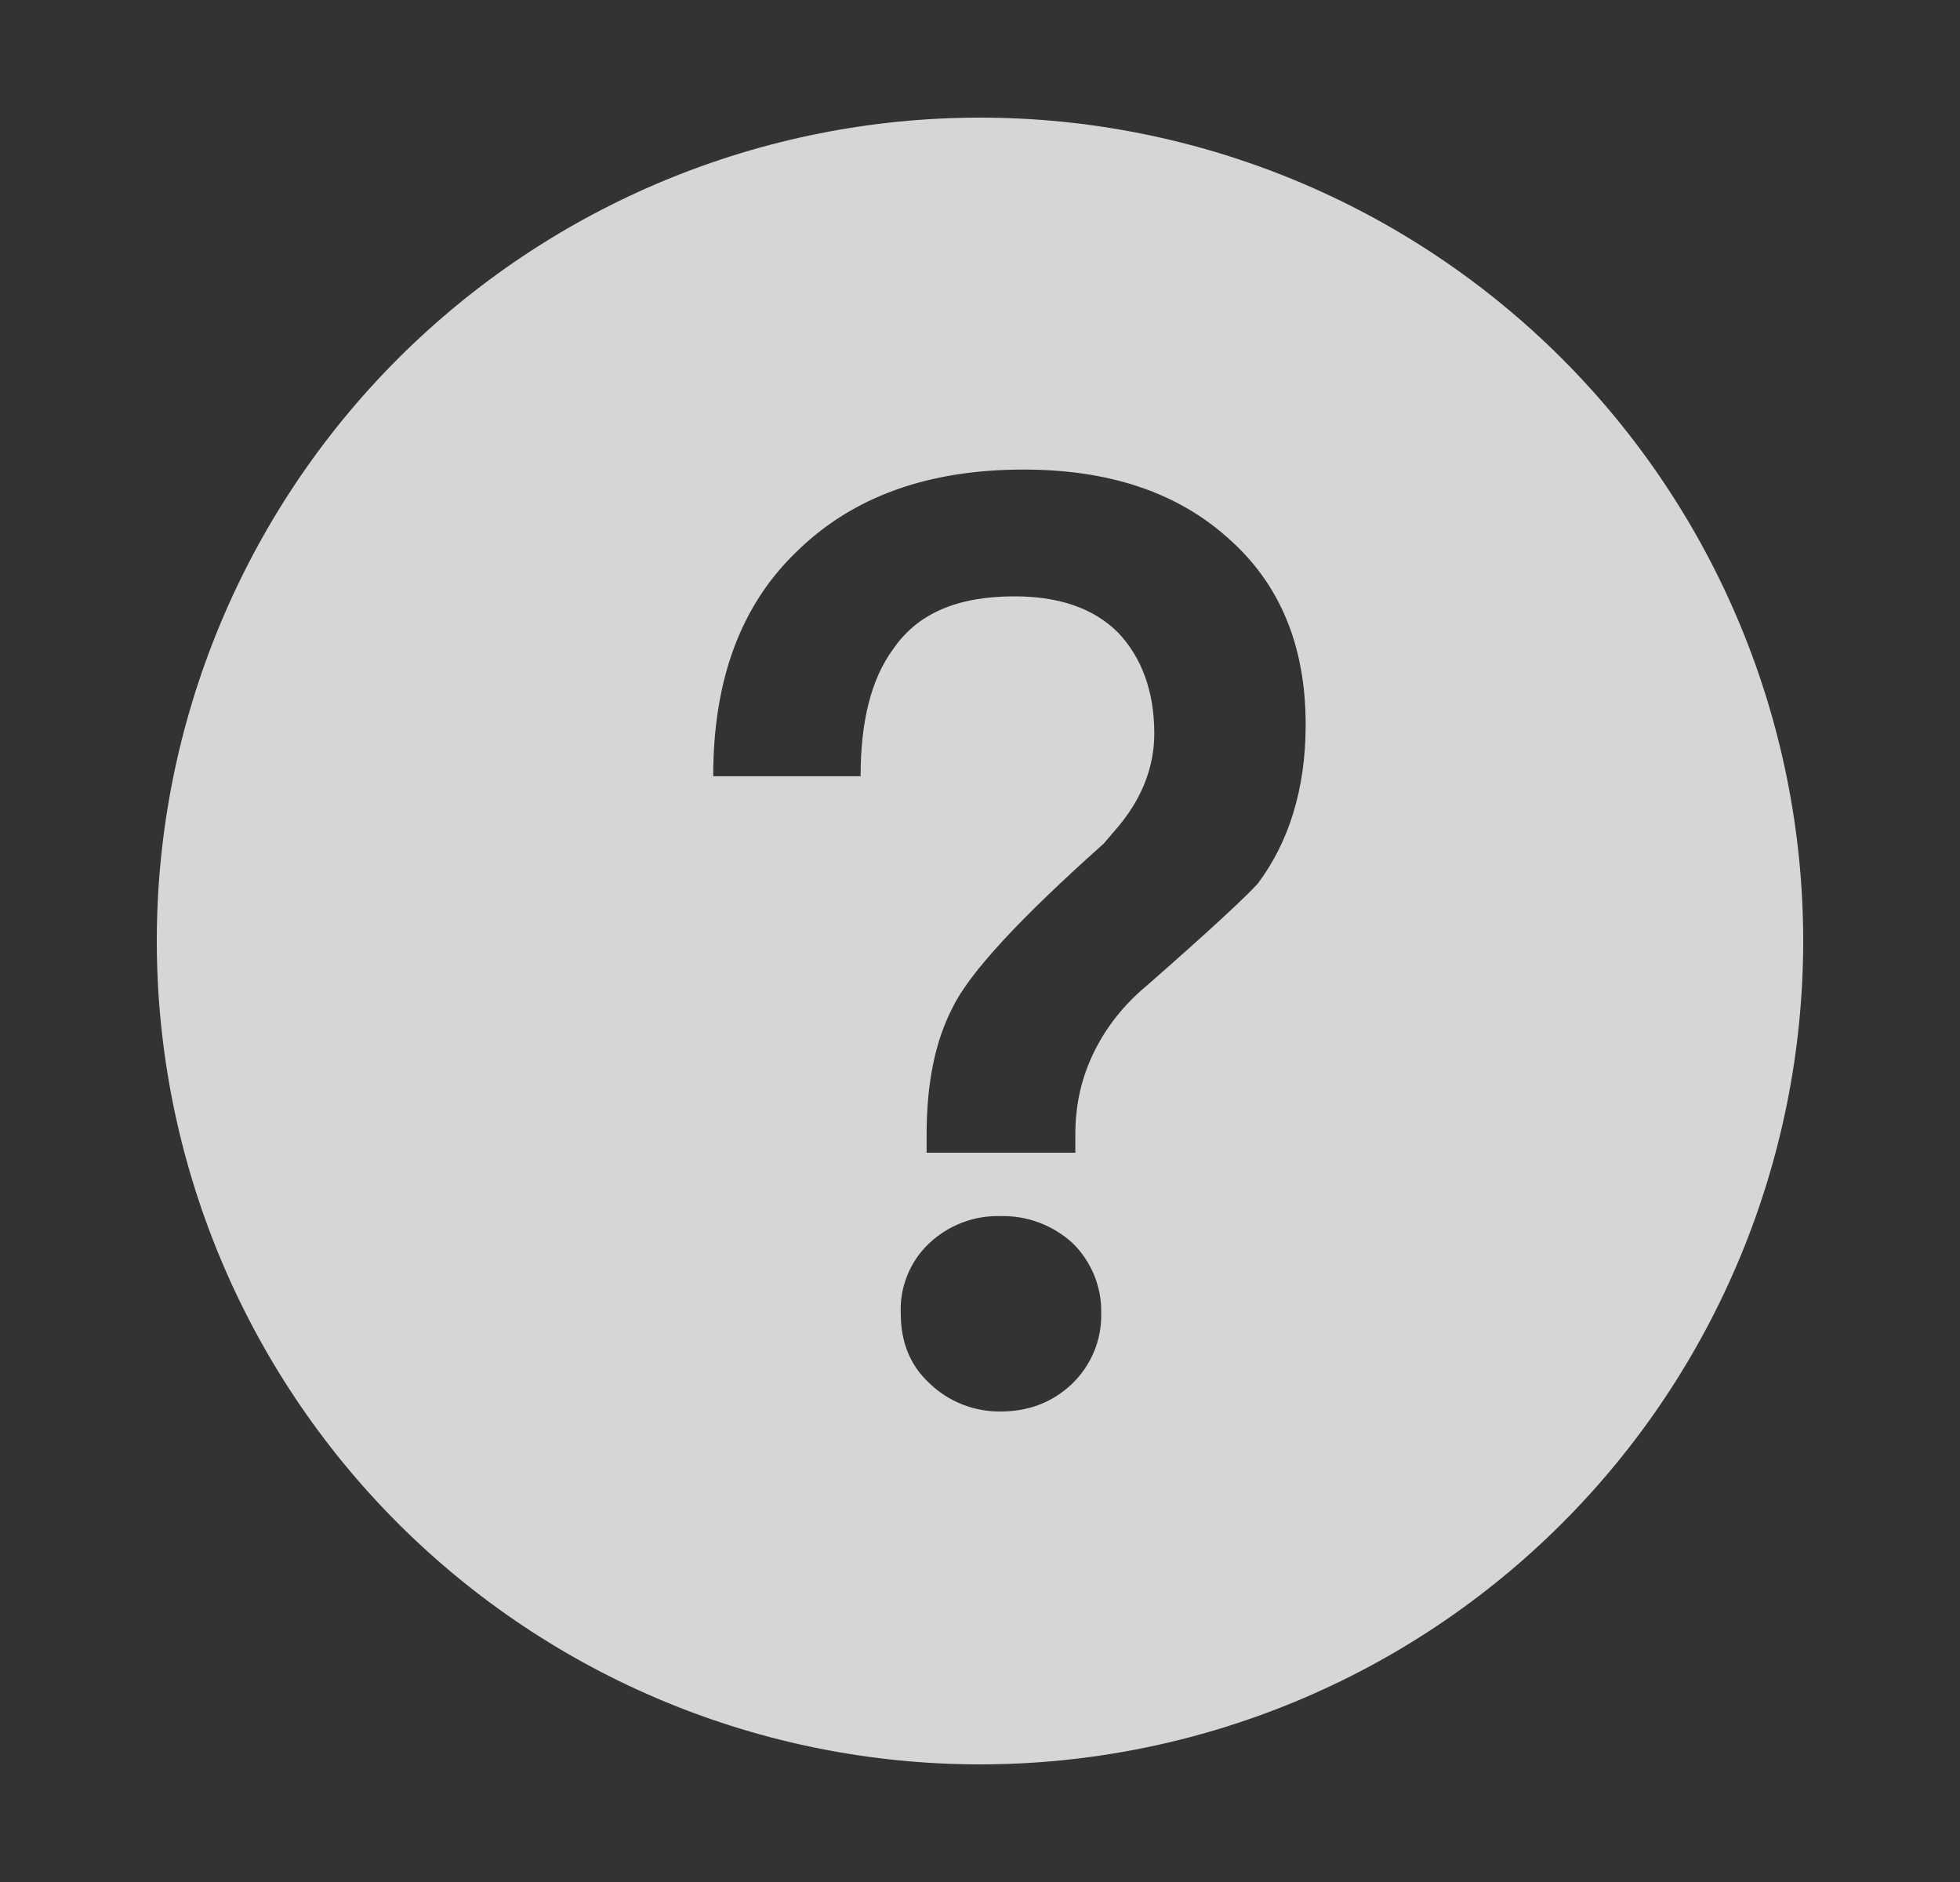 <svg width="25" height="24" viewBox="0 0 25 24" fill="none" xmlns="http://www.w3.org/2000/svg">
<rect x="0" y="0" width="25" height="24" fill="#333333" stroke="none"/>
<g opacity="0.8">
<path d="M12.5 1.5C15.285 1.5 17.956 2.606 19.925 4.575C21.894 6.545 23 9.215 23 12C23 14.785 21.894 17.456 19.925 19.425C17.956 21.394 15.285 22.5 12.5 22.5C9.715 22.5 7.045 21.394 5.075 19.425C3.106 17.456 2 14.785 2 12C2 9.215 3.106 6.545 5.075 4.575C7.045 2.606 9.715 1.5 12.5 1.5ZM13.056 5.988C11.835 5.988 10.879 6.335 10.169 7.027C9.443 7.721 9.097 8.678 9.097 9.899H10.977C10.977 9.206 11.11 8.661 11.39 8.281C11.704 7.819 12.215 7.605 12.941 7.605C13.502 7.605 13.947 7.753 14.261 8.067C14.558 8.38 14.723 8.809 14.723 9.354C14.723 9.767 14.575 10.162 14.277 10.525L14.079 10.757C13.007 11.713 12.364 12.406 12.149 12.852C11.918 13.297 11.819 13.842 11.819 14.469V14.7H13.716V14.469C13.716 14.073 13.799 13.726 13.964 13.396C14.113 13.1 14.327 12.819 14.624 12.572C15.416 11.879 15.895 11.433 16.043 11.268C16.439 10.74 16.654 10.063 16.654 9.239C16.654 8.232 16.323 7.44 15.664 6.862C15.004 6.269 14.129 5.988 13.056 5.988ZM12.759 15.508C12.423 15.499 12.097 15.624 11.852 15.855C11.731 15.969 11.636 16.107 11.574 16.261C11.511 16.415 11.482 16.58 11.489 16.746C11.489 17.109 11.604 17.406 11.852 17.637C12.095 17.873 12.421 18.003 12.759 18C13.123 18 13.419 17.884 13.667 17.654C13.79 17.537 13.888 17.396 13.953 17.24C14.019 17.084 14.05 16.915 14.046 16.746C14.05 16.581 14.019 16.416 13.957 16.263C13.894 16.11 13.801 15.971 13.684 15.855C13.432 15.624 13.101 15.499 12.759 15.508Z" fill="white"/>
</g>
</svg>
